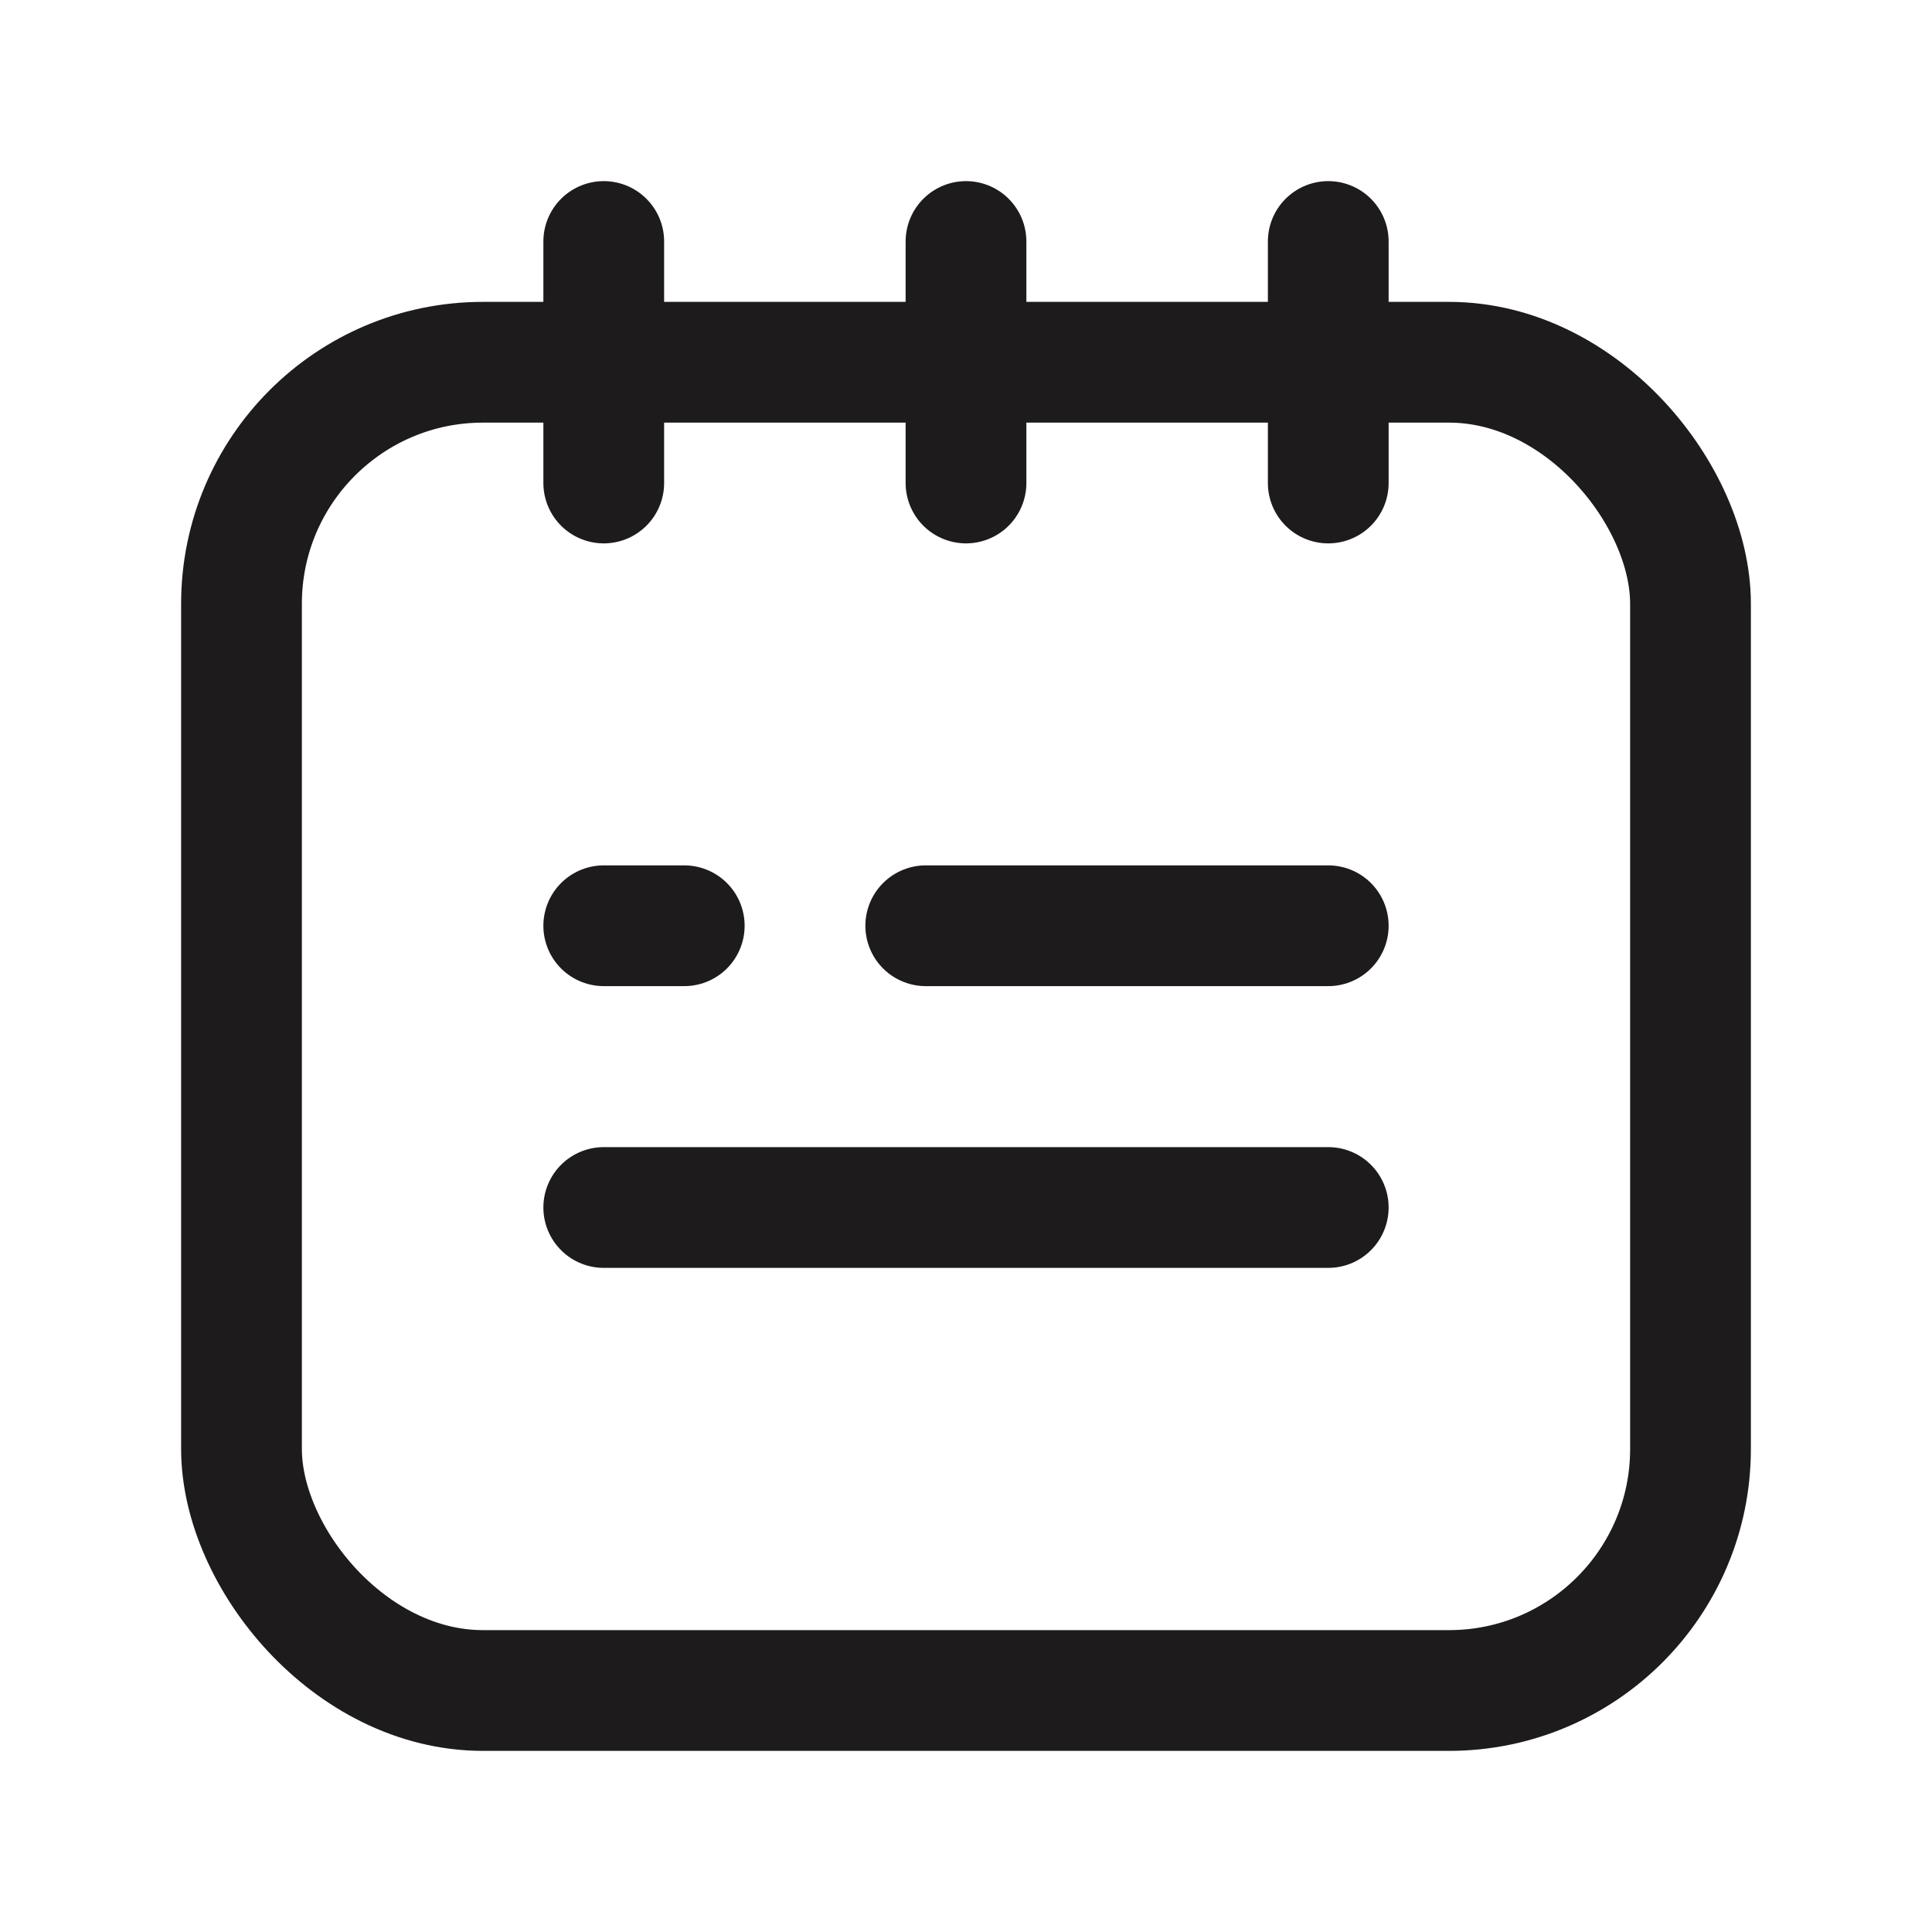 <?xml version="1.0" encoding="UTF-8"?>
<svg xmlns="http://www.w3.org/2000/svg" id="calendar-list-line" width="24" height="24" viewBox="0 0 24 24">
  <rect id="Rectangle" width="24" height="24" fill="none"></rect>
  <path id="Path" d="M.5,0V3" transform="translate(7 3)" fill="none" stroke="#1d1b1c" stroke-linecap="round" stroke-linejoin="round" stroke-miterlimit="10" stroke-width="1.5"></path>
  <path id="Path-2" data-name="Path" d="M.5,0V3" transform="translate(16 3)" fill="none" stroke="#1d1b1c" stroke-linecap="round" stroke-linejoin="round" stroke-miterlimit="10" stroke-width="1.5"></path>
  <path id="Path-3" data-name="Path" d="M.5,0V3" transform="translate(11.5 3)" fill="none" stroke="#1d1b1c" stroke-linecap="round" stroke-linejoin="round" stroke-miterlimit="10" stroke-width="1.5"></path>
  <rect id="Rectangle-2" data-name="Rectangle" width="18" height="16.5" rx="3" transform="translate(3 4.5)" stroke-width="1.5" stroke="#1d1b1c" stroke-linecap="round" stroke-linejoin="round" stroke-miterlimit="10" fill="none"></rect>
  <path id="Path-4" data-name="Path" d="M0,.5H5" transform="translate(11.5 11)" fill="none" stroke="#1d1b1c" stroke-linecap="round" stroke-linejoin="round" stroke-miterlimit="10" stroke-width="1.5"></path>
  <path id="Path-5" data-name="Path" d="M0,.5H1" transform="translate(7.5 11)" fill="none" stroke="#1d1b1c" stroke-linecap="round" stroke-linejoin="round" stroke-miterlimit="10" stroke-width="1.5"></path>
  <path id="Path-6" data-name="Path" d="M0,.5H9" transform="translate(7.5 14.5)" fill="none" stroke="#1d1b1c" stroke-linecap="round" stroke-linejoin="round" stroke-miterlimit="10" stroke-width="1.5"></path>
</svg>
